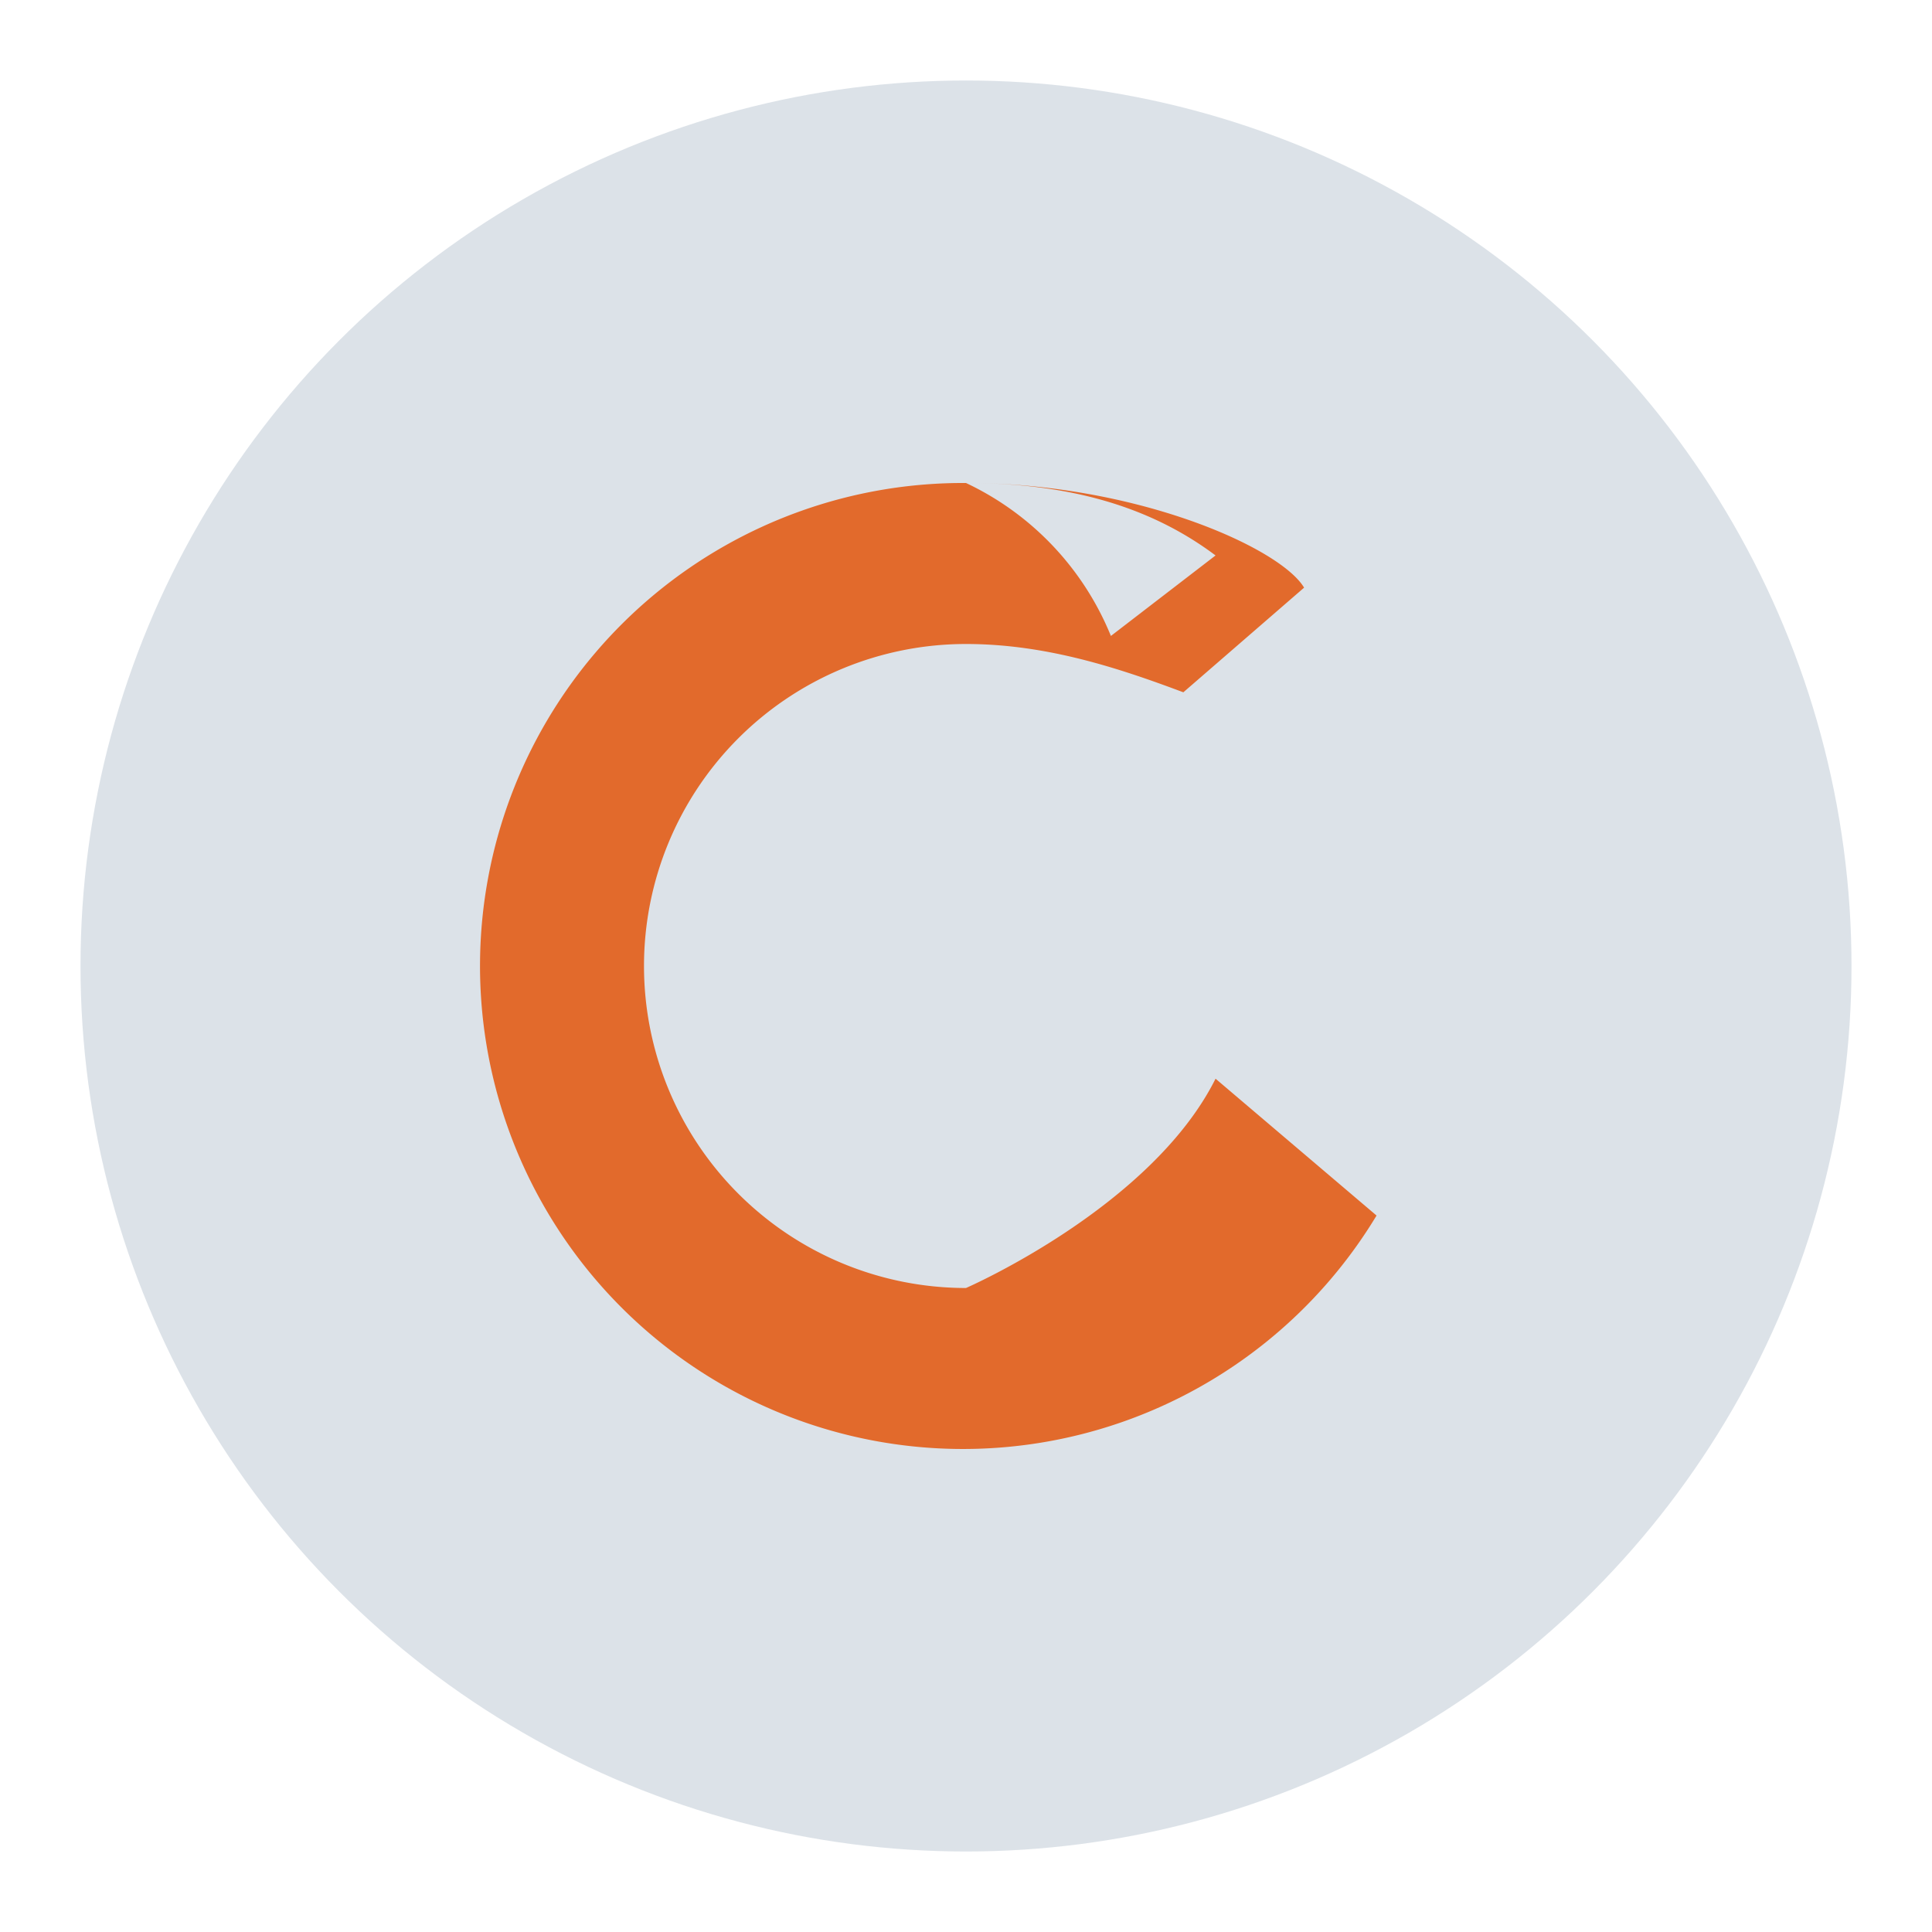 <?xml version="1.0" encoding="UTF-8"?>
<svg xmlns="http://www.w3.org/2000/svg" width="24" height="24" viewBox="0 0 24 24"><circle cx="12" cy="12" r="11" fill="#DCE2E8"/><path d="M6 12c0-3.3 2.7-6 6-6 1.3 0 2.3.3 3.1.9l-1.3 1A3.6 3.6 0 0 0 12 6a6 6 0 1 0 5.1 9.1l-2-1.7C14.3 15 12 16 12 16a4 4 0 1 1 0-8c1 0 1.9.3 2.7.6l1.5-1.3C15.9 6.8 14.1 6 12 6a6 6 0 0 0-6 6z" fill="#E26A2C"/></svg>